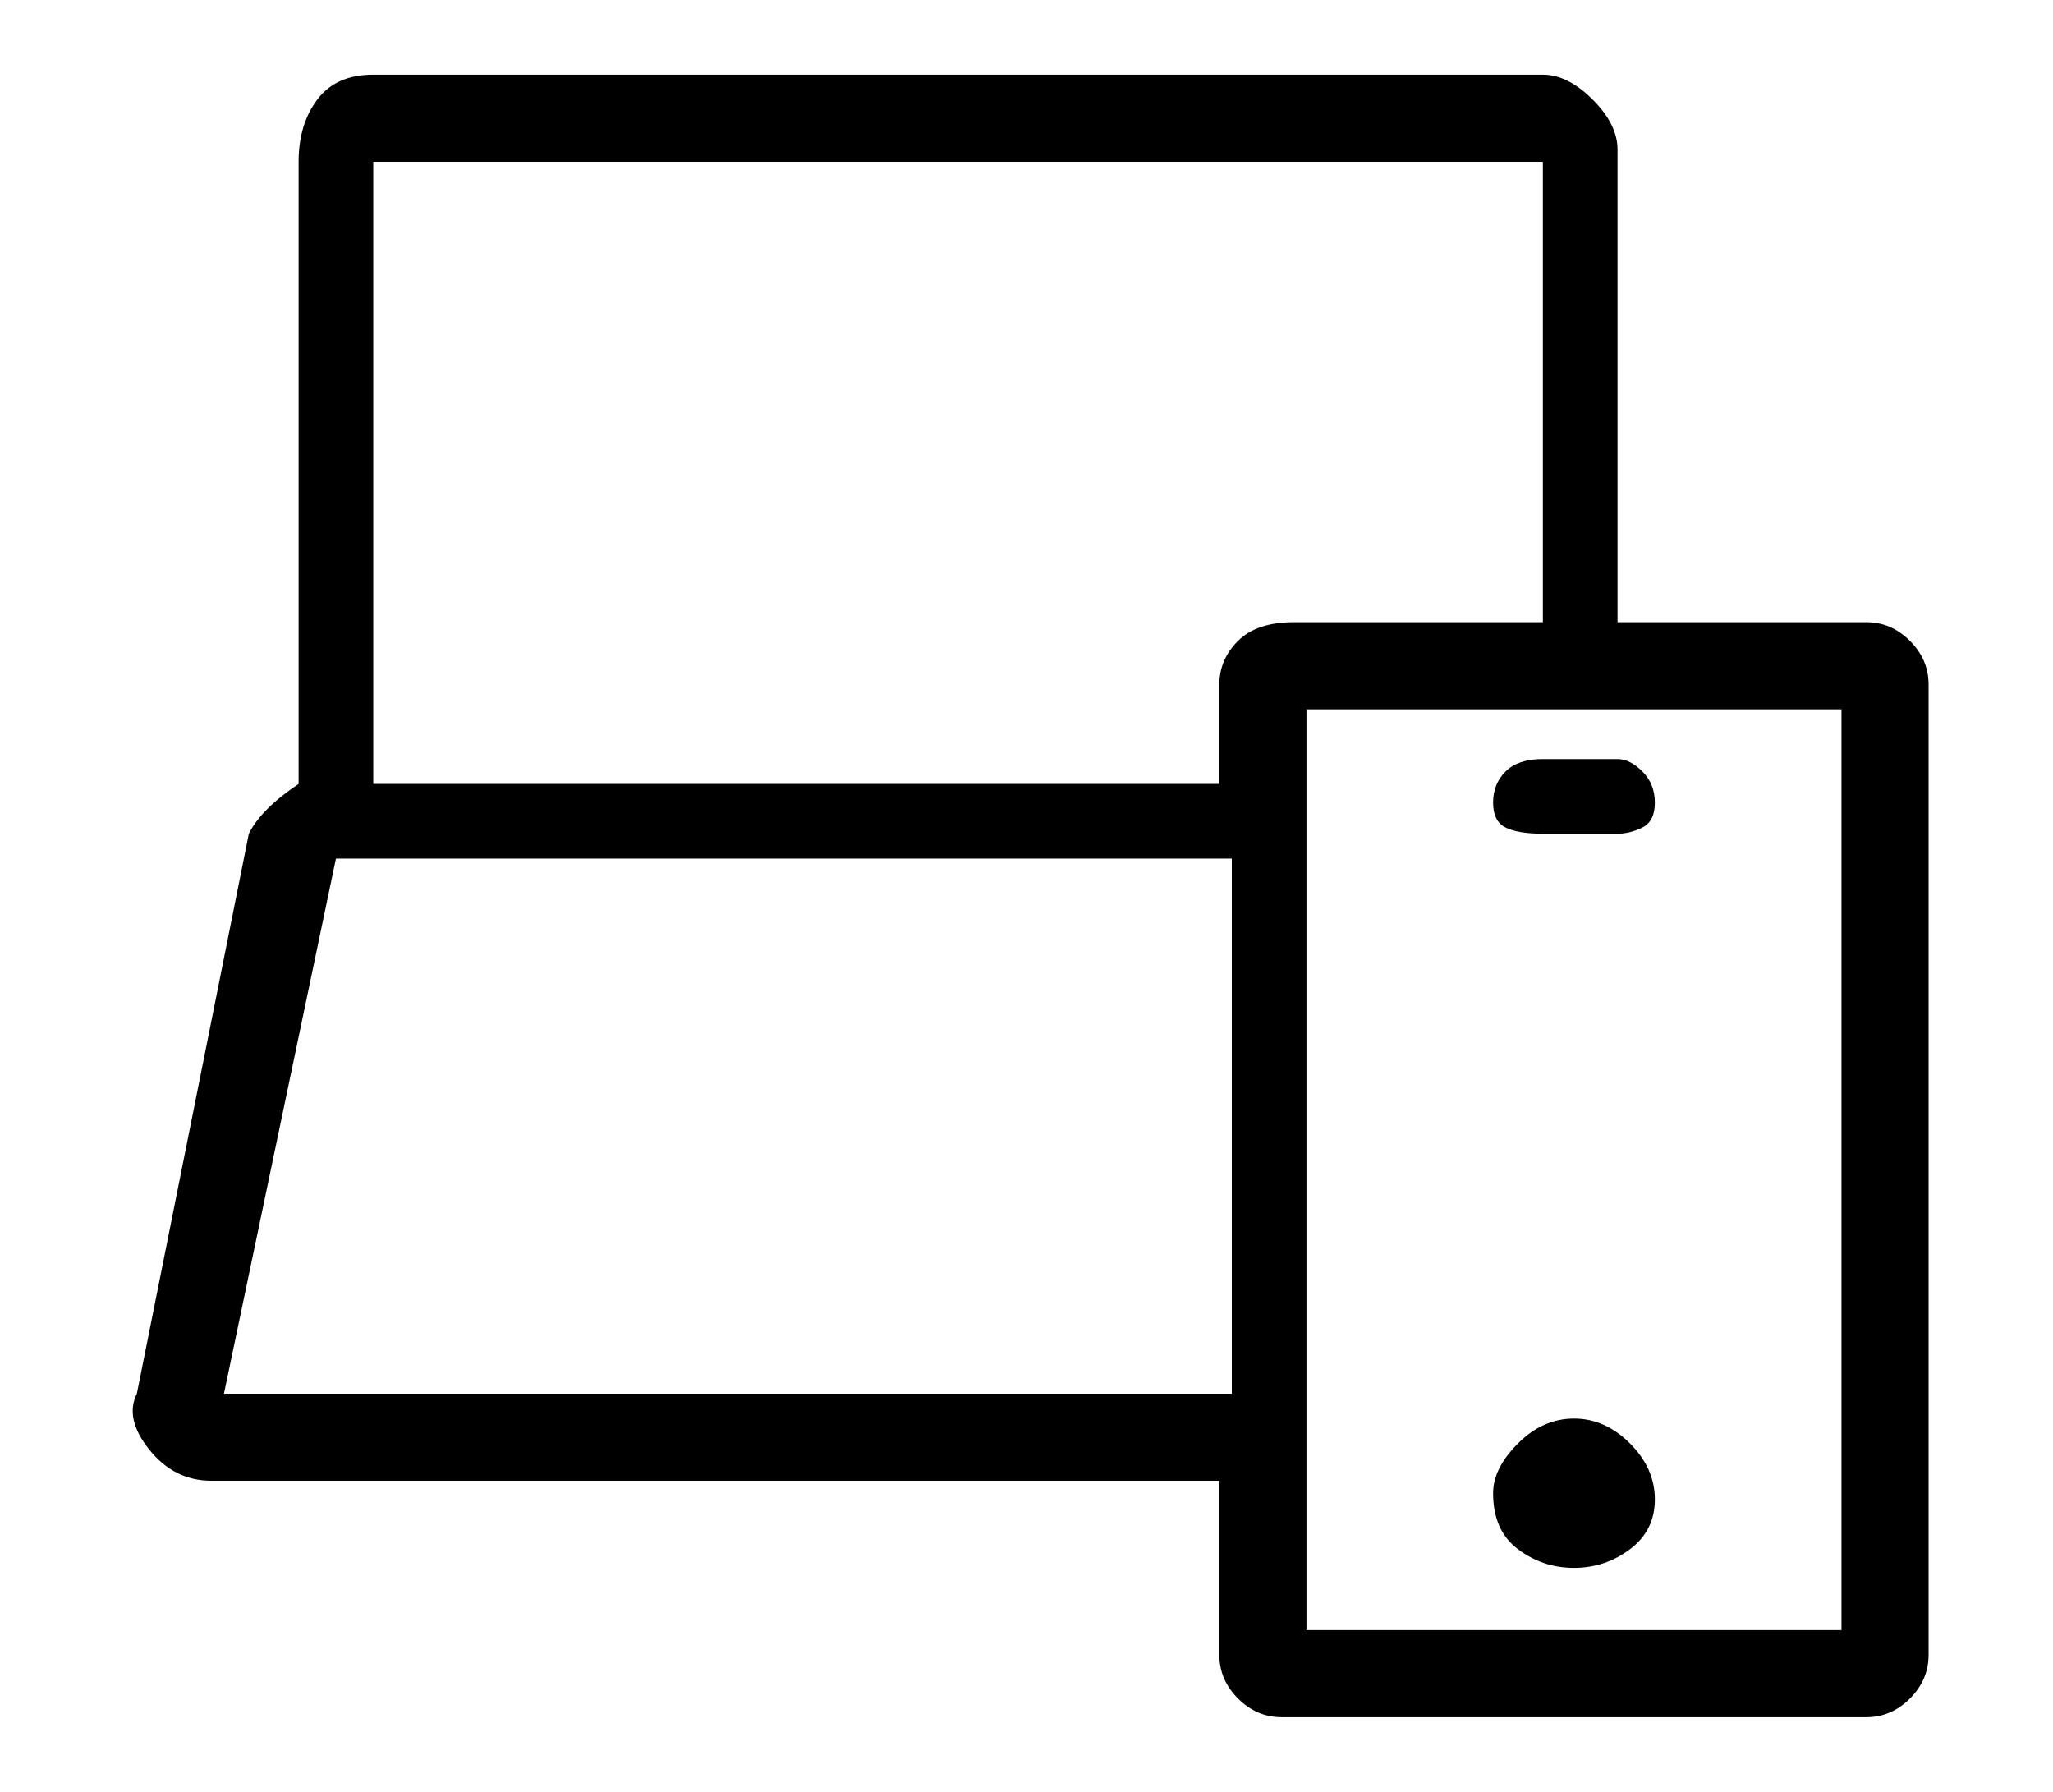 <?xml version="1.0" standalone="no"?>
<!DOCTYPE svg PUBLIC "-//W3C//DTD SVG 1.1//EN" "http://www.w3.org/Graphics/SVG/1.1/DTD/svg11.dtd" >
<svg xmlns="http://www.w3.org/2000/svg" xmlns:xlink="http://www.w3.org/1999/xlink" version="1.1" viewBox="-11 0 165 144">
   <path fill="currentColor"
d="M139 50h-20v-38q0 -2 -2 -4t-4 -2h-94q-3 0 -4.5 2t-1.5 5v50q-3 2 -4 4l-9 45q-1 2 1 4.5t5 2.5h81v14q0 2 1.5 3.5t3.5 1.5h47q2 0 3.5 -1.5t1.5 -3.5v-78q0 -2 -1.5 -3.5t-3.5 -1.5zM7 112l9 -43h72v43h-81zM87 55v8h-68v-50h94v37h-20q-3 0 -4.5 1.5t-1.5 3.5z
M137 131h-43v-74h43v74zM109 120q0 3 2 4.5t4.5 1.5t4.5 -1.5t2 -4t-2 -4.5t-4.5 -2t-4.5 2t-2 4zM113 67h6q1 0 2 -0.5t1 -2t-1 -2.5t-2 -1h-6q-2 0 -3 1t-1 2.5t1 2t3 0.5z" />
</svg>
